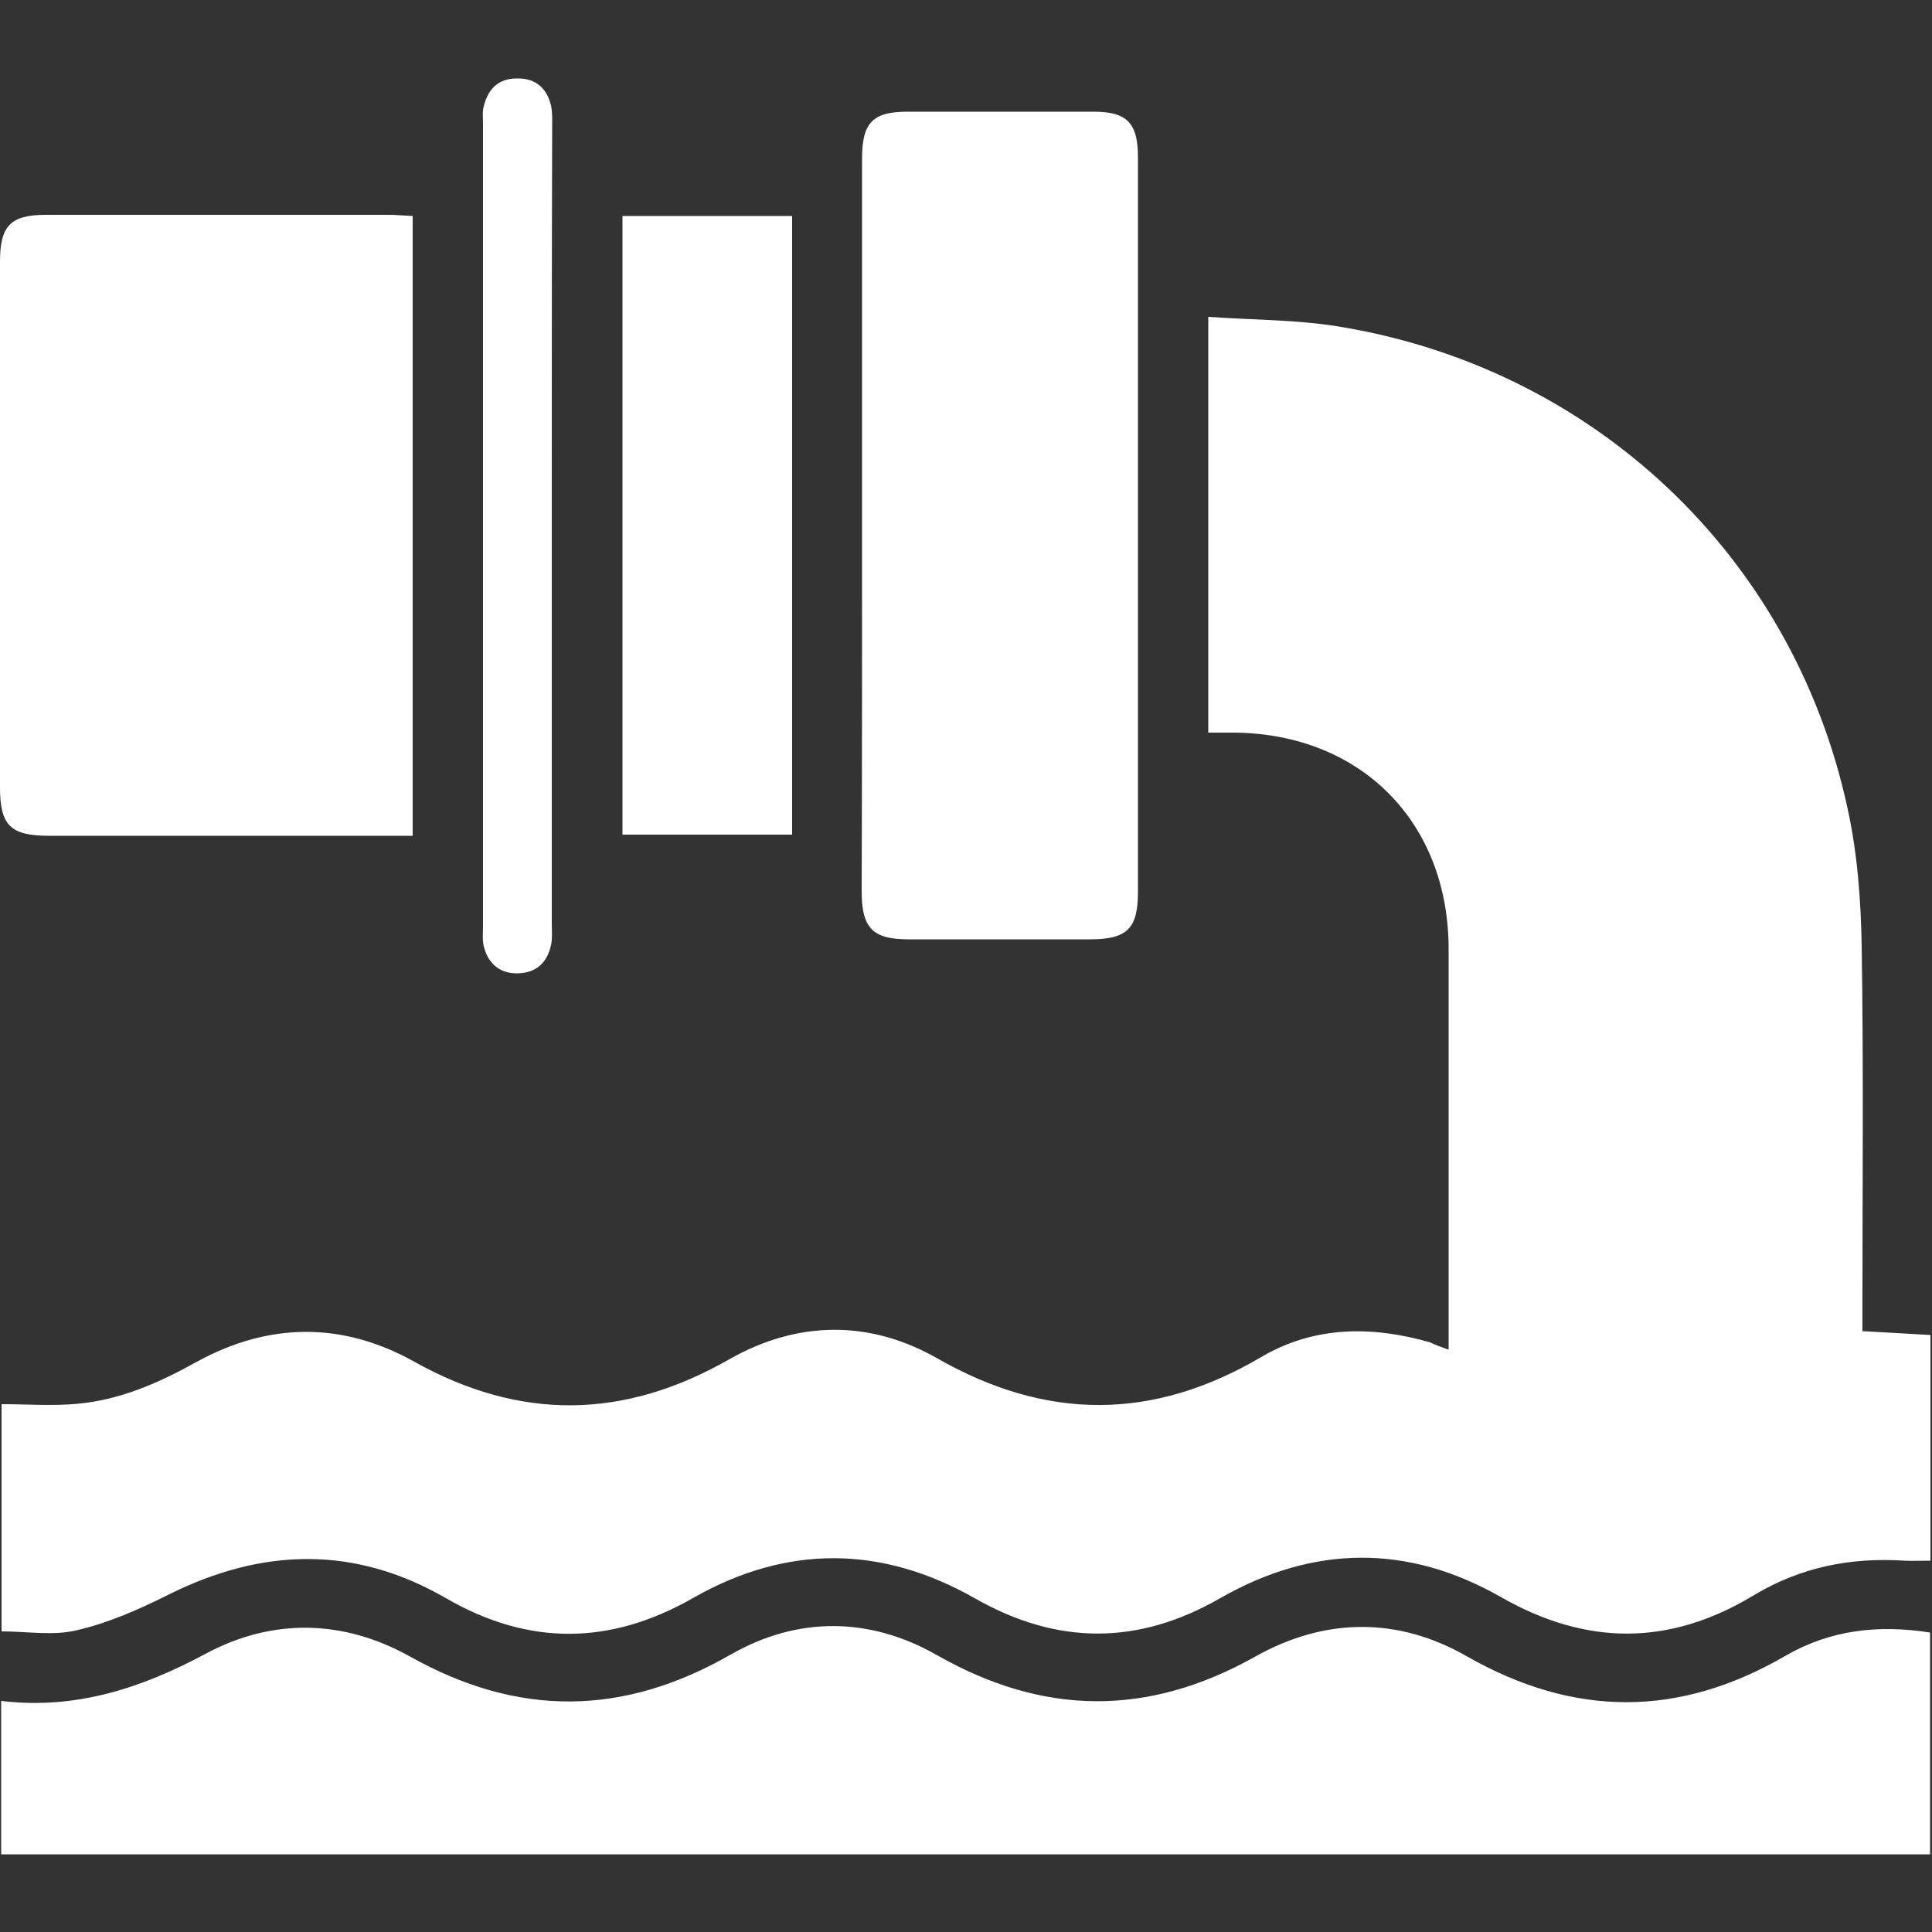 <svg xmlns="http://www.w3.org/2000/svg" xmlns:xlink="http://www.w3.org/1999/xlink" id="Capa_1" x="0px" y="0px" viewBox="0 0 500 500" style="enable-background:new 0 0 500 500;" xml:space="preserve"><rect x="0" y="0" width="500" height="500" fill="#333333" stroke="none"/><style type="text/css">	.st0{fill:#FFFFFF;}</style><g>	<path class="st0" d="M374.9,349.3c0-14.1,0-27.5,0-40.9c0-21,0-42,0-63c-0.1-32.6-22.6-55.4-55.3-55.8c-2.2,0-4.4,0-6.9,0  c0-35.8,0-71,0-107.6c11.1,0.8,22.3,0.7,33.1,2.4c66.2,10.5,118.1,59.2,132.3,124.6c2.6,11.7,3.5,23.9,3.7,35.9  c0.5,31,0.2,62.1,0.2,93.1c0,2,0,4.1,0,6.5c6,0.3,11.8,0.7,17.6,1c0,19.9,0,39,0,58.4c-2.4,0-4.6,0.1-6.8,0  c-13.9-0.9-26.9,1.7-39,9c-21.7,13.1-43.2,13.1-65.4,0.4c-24-13.7-48.5-13.5-72.6,0.3c-21.2,12.2-42.1,12.2-63.4,0.1  c-24.2-13.8-48.8-14-73.1-0.1c-21.4,12.2-42.5,12.4-63.9,0c-23.7-13.7-47.6-13-71.8-0.9c-7.6,3.8-15.5,7.3-23.7,9.2  c-6.1,1.5-12.8,0.3-19.5,0.3c0-19.7,0-38.9,0-58.8c6.7,0,13.2,0.5,19.6-0.1c11.1-1,21.1-5.4,30.8-10.8  c18.7-10.3,37.8-10.5,56.4-0.1c27.4,15.3,54.2,15,81.5-0.6c17.6-10,36.2-10.3,53.8-0.3c28.3,16.2,55.9,16.2,83.9-0.3  c13.8-8.1,28.7-8.1,43.7-3.8C371.3,348,372.7,348.5,374.9,349.3z"></path>	<path class="st0" d="M499.5,422.5c0,19.2,0,38.1,0,57.4c-166.4,0-332.6,0-499.2,0c0-13.2,0-26.3,0-39.7  c19.3,2.3,36.3-3.3,52.9-12.2c17.3-9.3,35.7-8.9,52.9,0.7c28,15.7,55.1,15.5,83-0.5c17.3-9.9,35.9-9.8,53.3,0.1  c27.7,15.8,54.7,16,82.5,0.4c18-10.1,36.9-10.3,54.8,0c27.8,15.8,54.9,15.8,82.4-0.2C473.7,421.8,486.2,420.4,499.5,422.5z"></path>	<path class="st0" d="M106.8,55.9c0,53.4,0,106.5,0,160.4c-1.8,0-3.6,0-5.4,0c-29.6,0-59.1,0-88.7,0c-10,0-12.7-2.7-12.7-12.5  c0-45.4,0-90.7,0-136.1c0-9.2,2.7-12.1,11.8-12.1c29.9,0,59.9,0,89.8,0C103.3,55.7,104.9,55.8,106.8,55.9z"></path>	<path class="st0" d="M223.1,135.8c0-31.6,0-63.2,0-94.8c0-9.2,2.7-12.1,11.8-12.1c16,0,32,0,48,0c8.8,0,11.6,2.9,11.6,11.8  c0,63.4,0,126.8,0,190.2c0,9.4-2.8,12.2-12.4,12.2c-15.6,0-31.2,0-46.9,0c-9.4,0-12.2-2.9-12.2-12.5  C223.1,199,223.1,167.4,223.1,135.8z"></path>	<path class="st0" d="M161.1,55.9c14.7,0,29.1,0,43.9,0c0,53.3,0,106.6,0,160.1c-14.7,0-29.1,0-43.9,0  C161.1,162.6,161.1,109.4,161.1,55.9z"></path>	<path class="st0" d="M142.8,136.4c0,34.2,0,68.4,0,102.6c0,1.9,0.2,3.8-0.2,5.6c-1,4.6-3.9,7.2-8.6,7.3c-4.6,0.1-7.7-2.5-8.8-7  c-0.4-1.6-0.2-3.3-0.2-5c0-69.3,0-138.7,0-208c0-1.5-0.2-3,0.2-4.4c1.1-4.5,3.8-7.2,8.6-7.2c4.8-0.1,7.7,2.5,8.8,7  c0.4,1.8,0.3,3.7,0.3,5.5C142.8,67.2,142.8,101.8,142.8,136.4z"></path></g></svg>